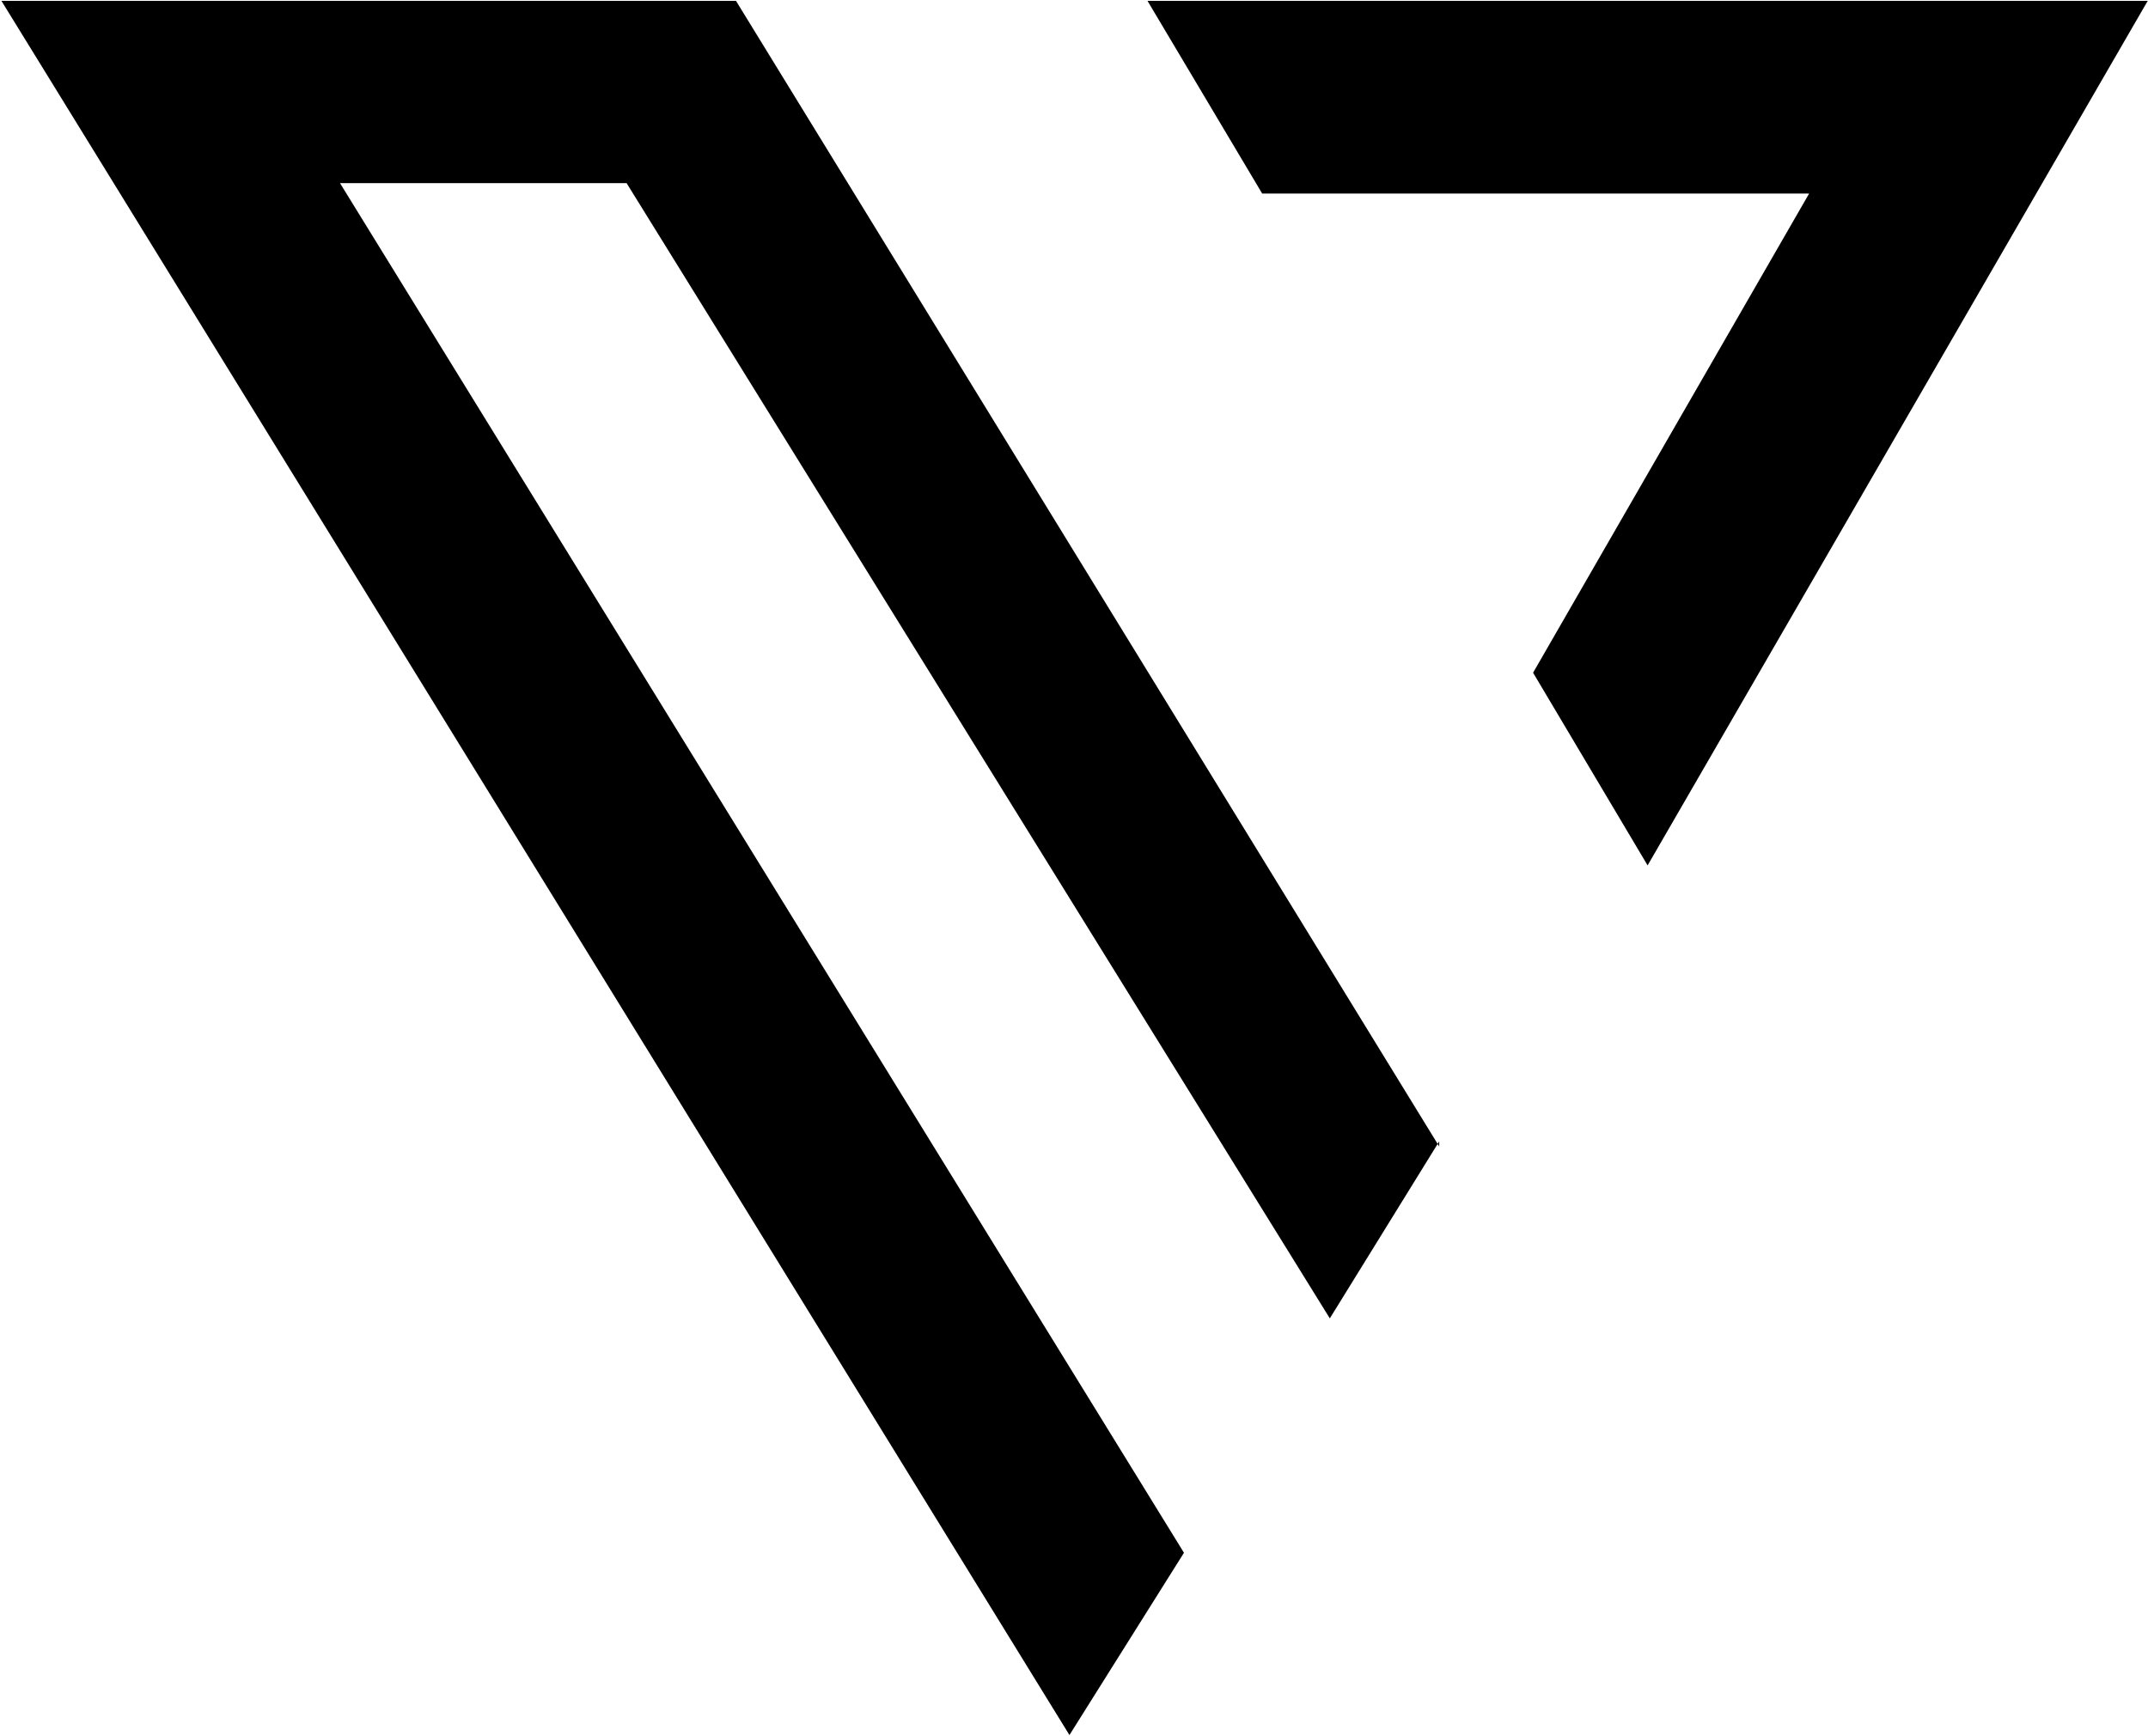 <svg version="1.2" xmlns="http://www.w3.org/2000/svg" viewBox="0 0 1508 1219" width="1508" height="1219">
	<title>tivic-svg</title>
	<style>
		.s0 { fill: #000000 } 
	</style>
	<g id="Layer">
		<path id="Layer" class="s0" d="m1 0.6l749.8 1217.8 80.4-128-592.5-961.8h201.2l493.7 797.2 76.8-124.3v3.6l-493.7-804.5zm885.1 135.3h384l-193.8 336.5 80.4 135.3 351.1-607.1h-702.2z"/>
	</g>
</svg>